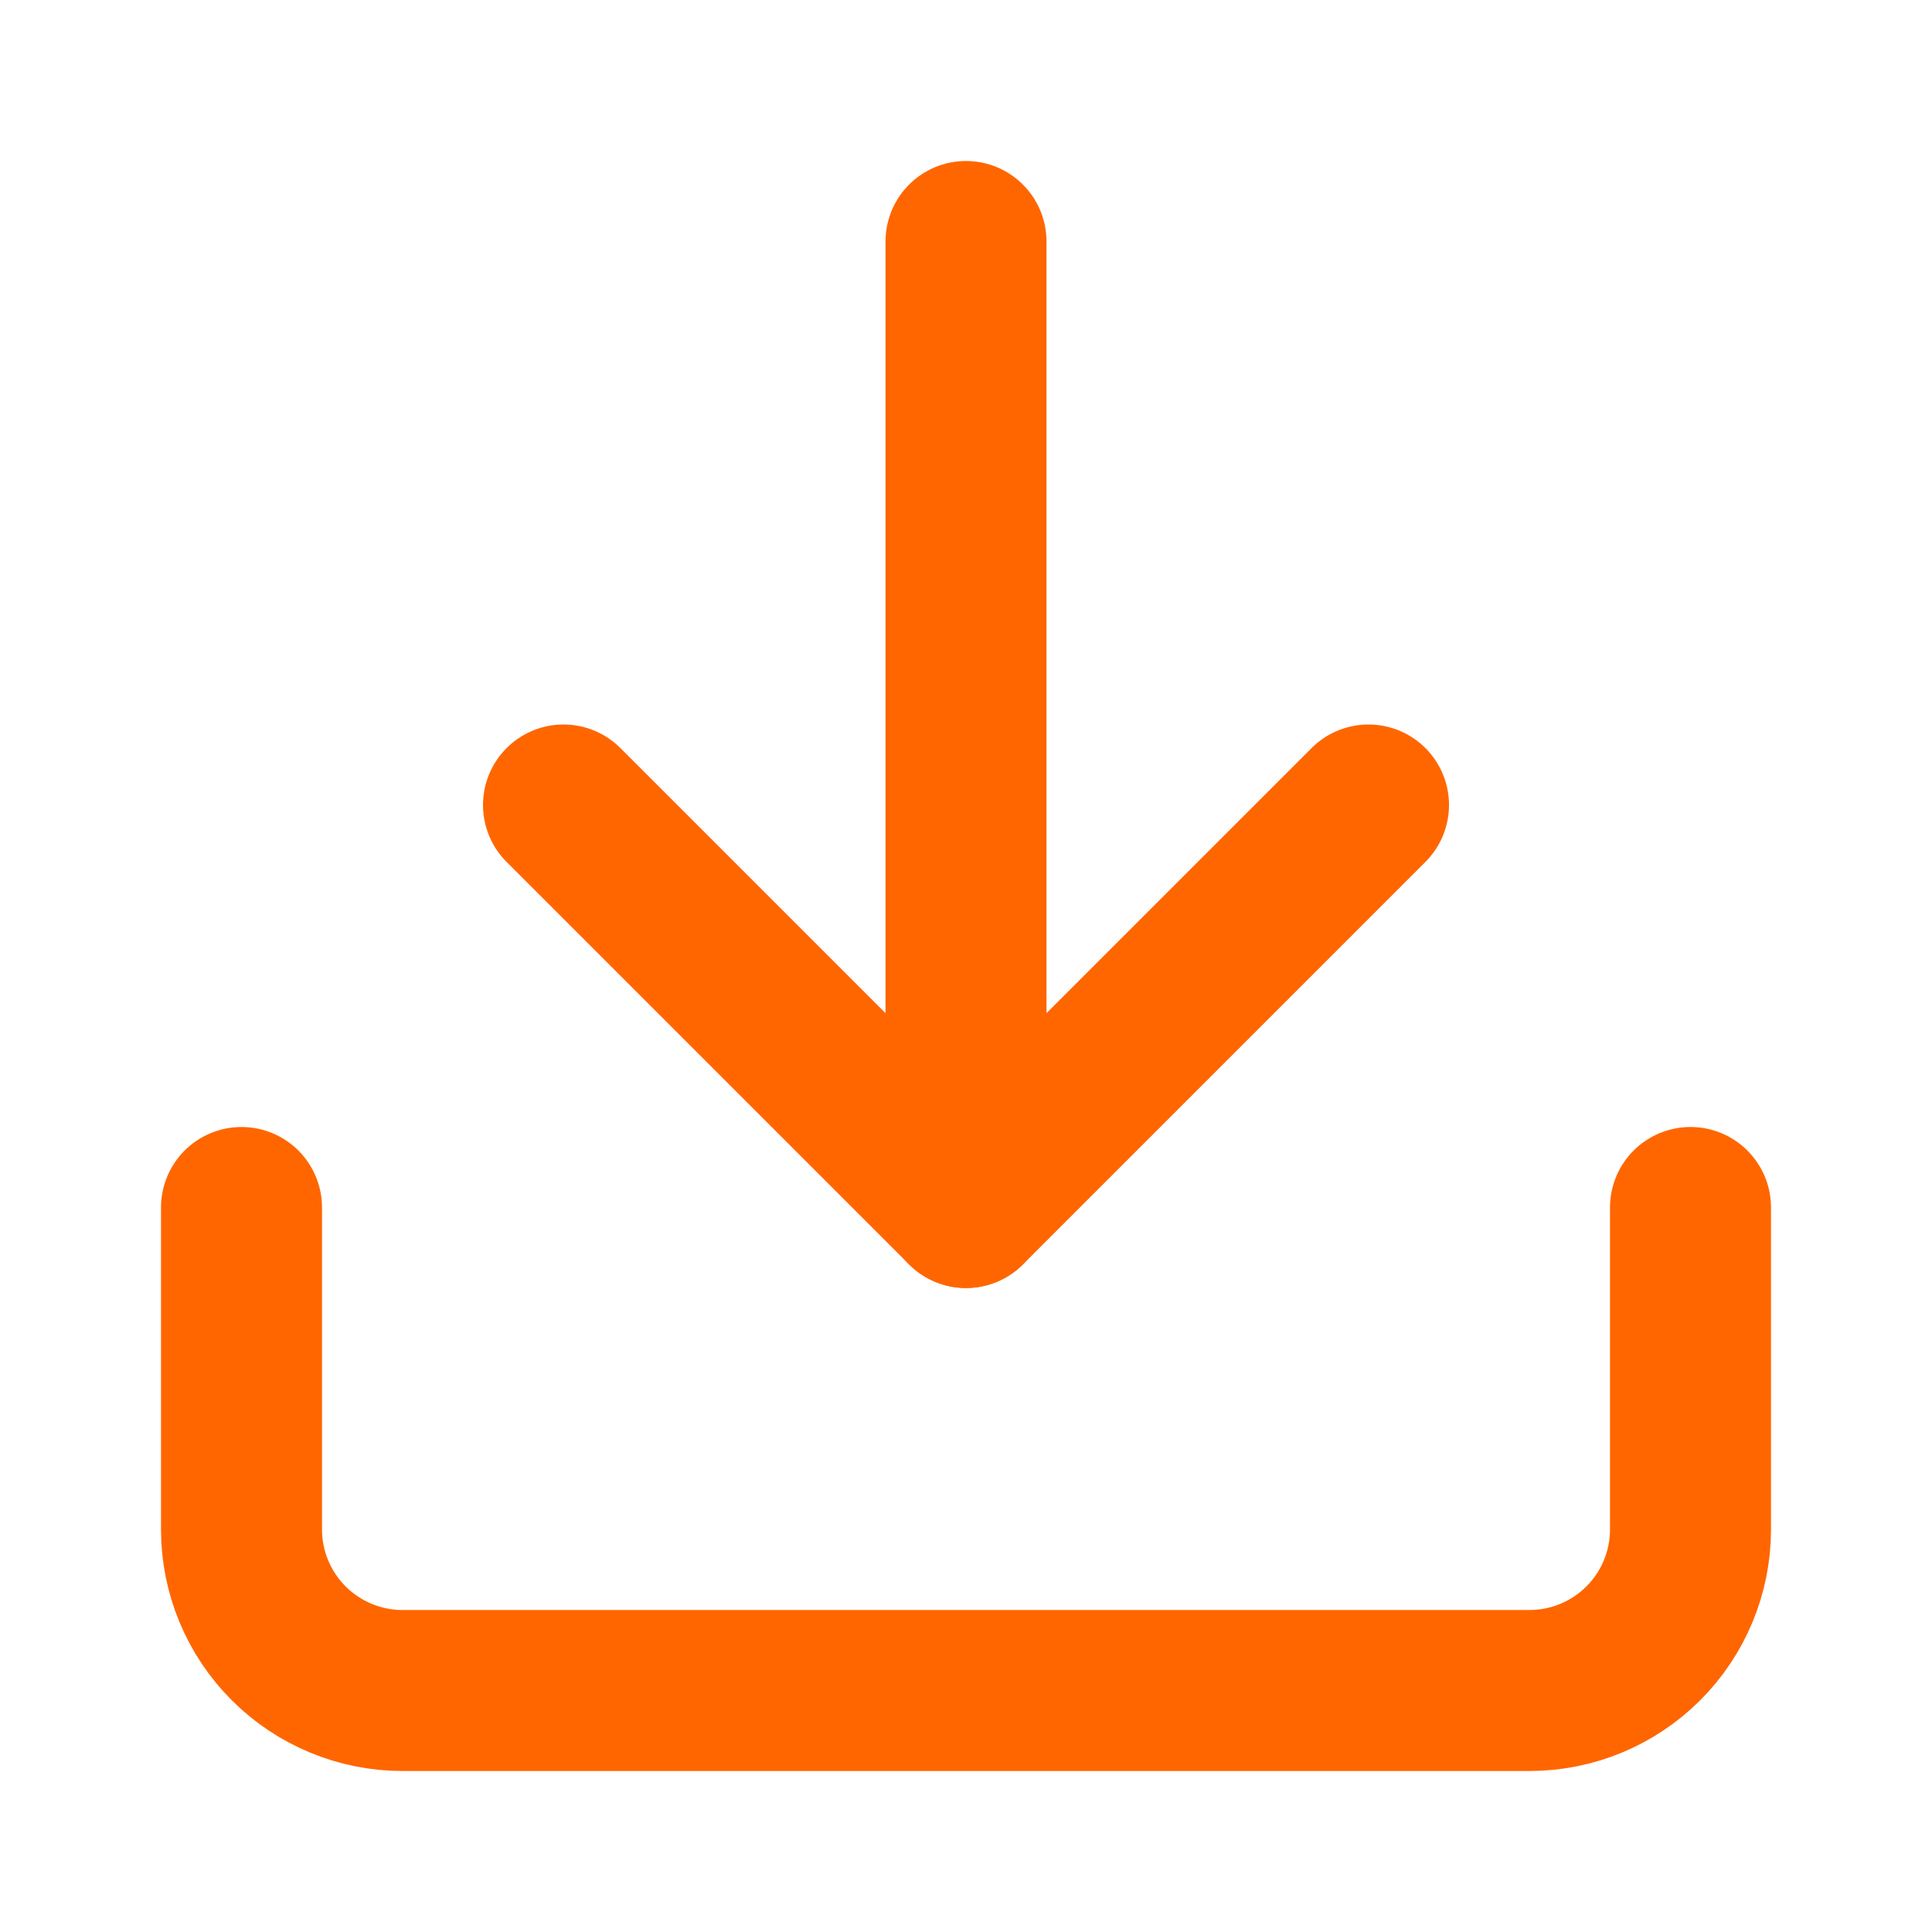 <svg width="24" height="24" viewBox="0 0 24 24" fill="none" xmlns="http://www.w3.org/2000/svg">
<path d="M21 15V19C21 19.53 20.789 20.039 20.414 20.414C20.039 20.789 19.53 21 19 21H5C4.47 21 3.961 20.789 3.586 20.414C3.211 20.039 3 19.53 3 19V15" stroke="#F60" stroke-width="2" stroke-linecap="round" stroke-linejoin="round"/>
<path d="M7 10L12 15L17 10" stroke="#F60" stroke-width="2" stroke-linecap="round" stroke-linejoin="round"/>
<path d="M12 15V3" stroke="#F60" stroke-width="2" stroke-linecap="round" stroke-linejoin="round"/>
</svg>
